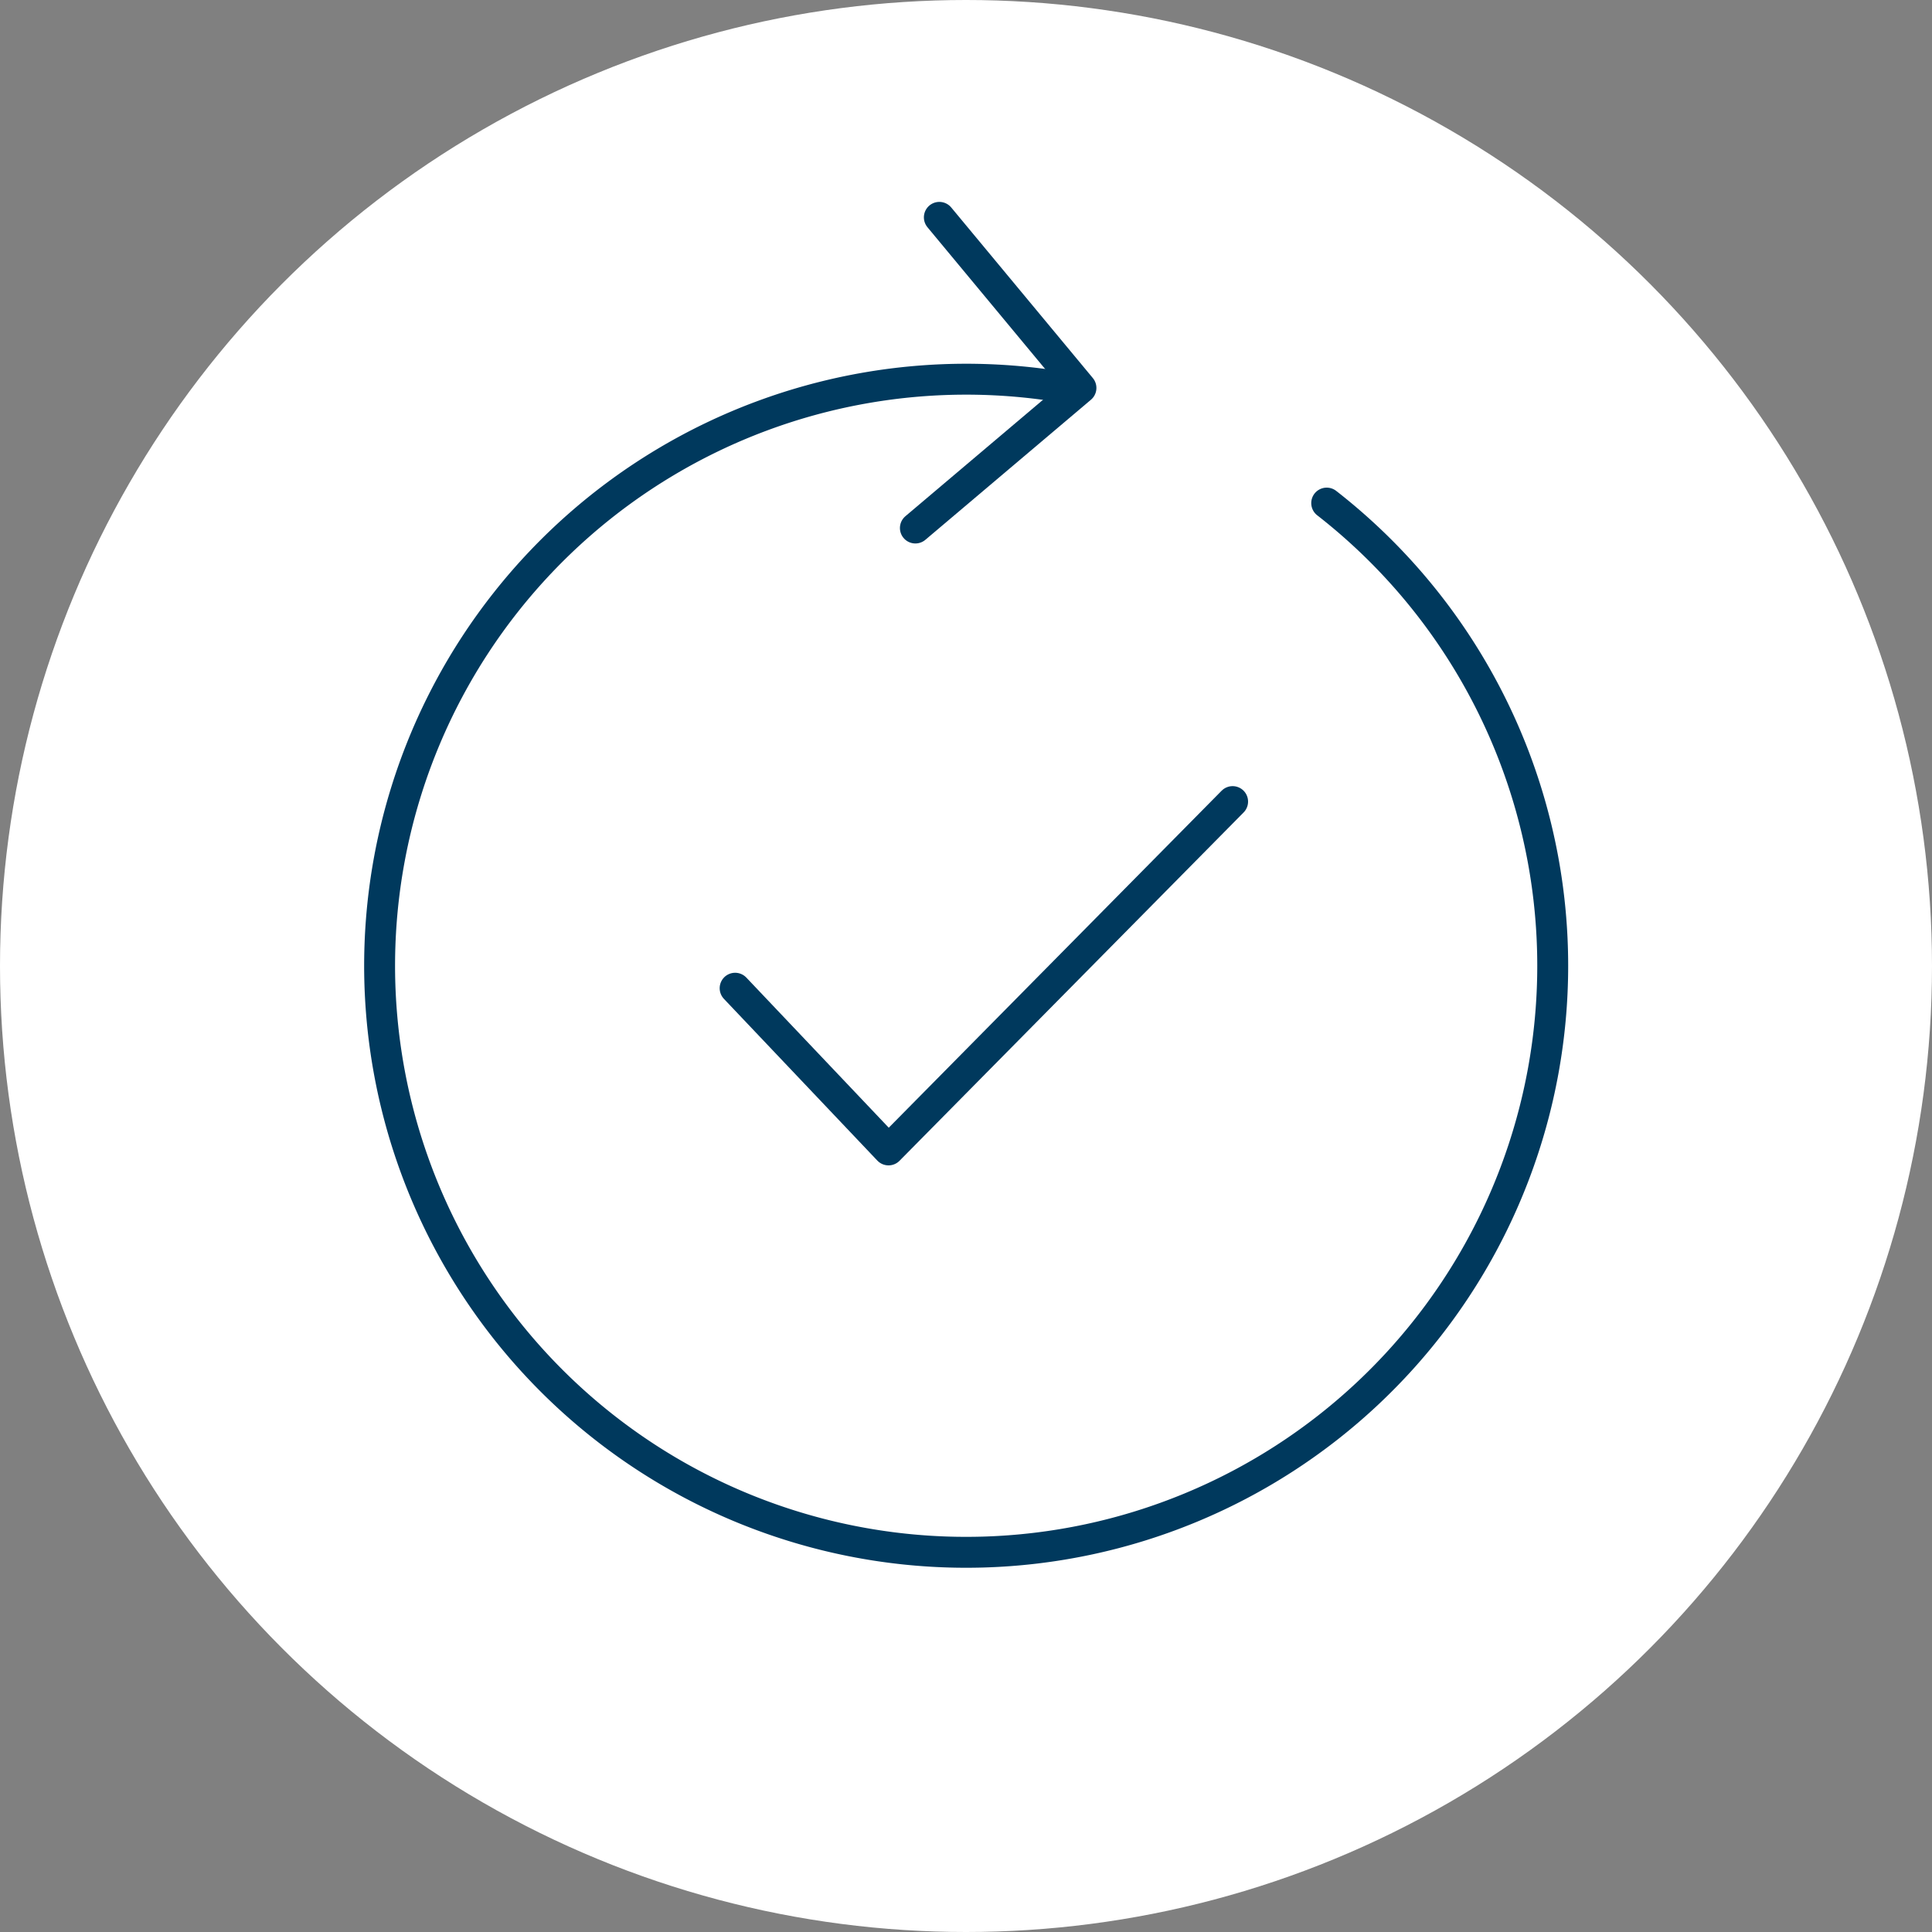 <?xml version="1.0" encoding="UTF-8"?> <svg xmlns="http://www.w3.org/2000/svg" viewBox="0 0 100 100"><rect x="0" y="0" width="100" height="100" fill="#808080" stroke="none"/><defs><style>.cls-1{fill:#fff;}.cls-2{fill:none;stroke:#00395d;stroke-linecap:round;stroke-linejoin:round;stroke-width:1.6px;}</style></defs><title>Icons</title><g id="bg"><circle class="cls-1" cx="50" cy="50" r="50"></circle></g><g id="icon"><polyline class="cls-2" points="38.05 51.15 45.99 59.52 63.8 41.49"></polyline><polyline class="cls-2" points="47.38 27.33 55.95 20.08 48.62 11.25"></polyline><path class="cls-2" d="M55.67,20.16a30.36,30.36,0,1,0,13,5.88"></path></g></svg> 
